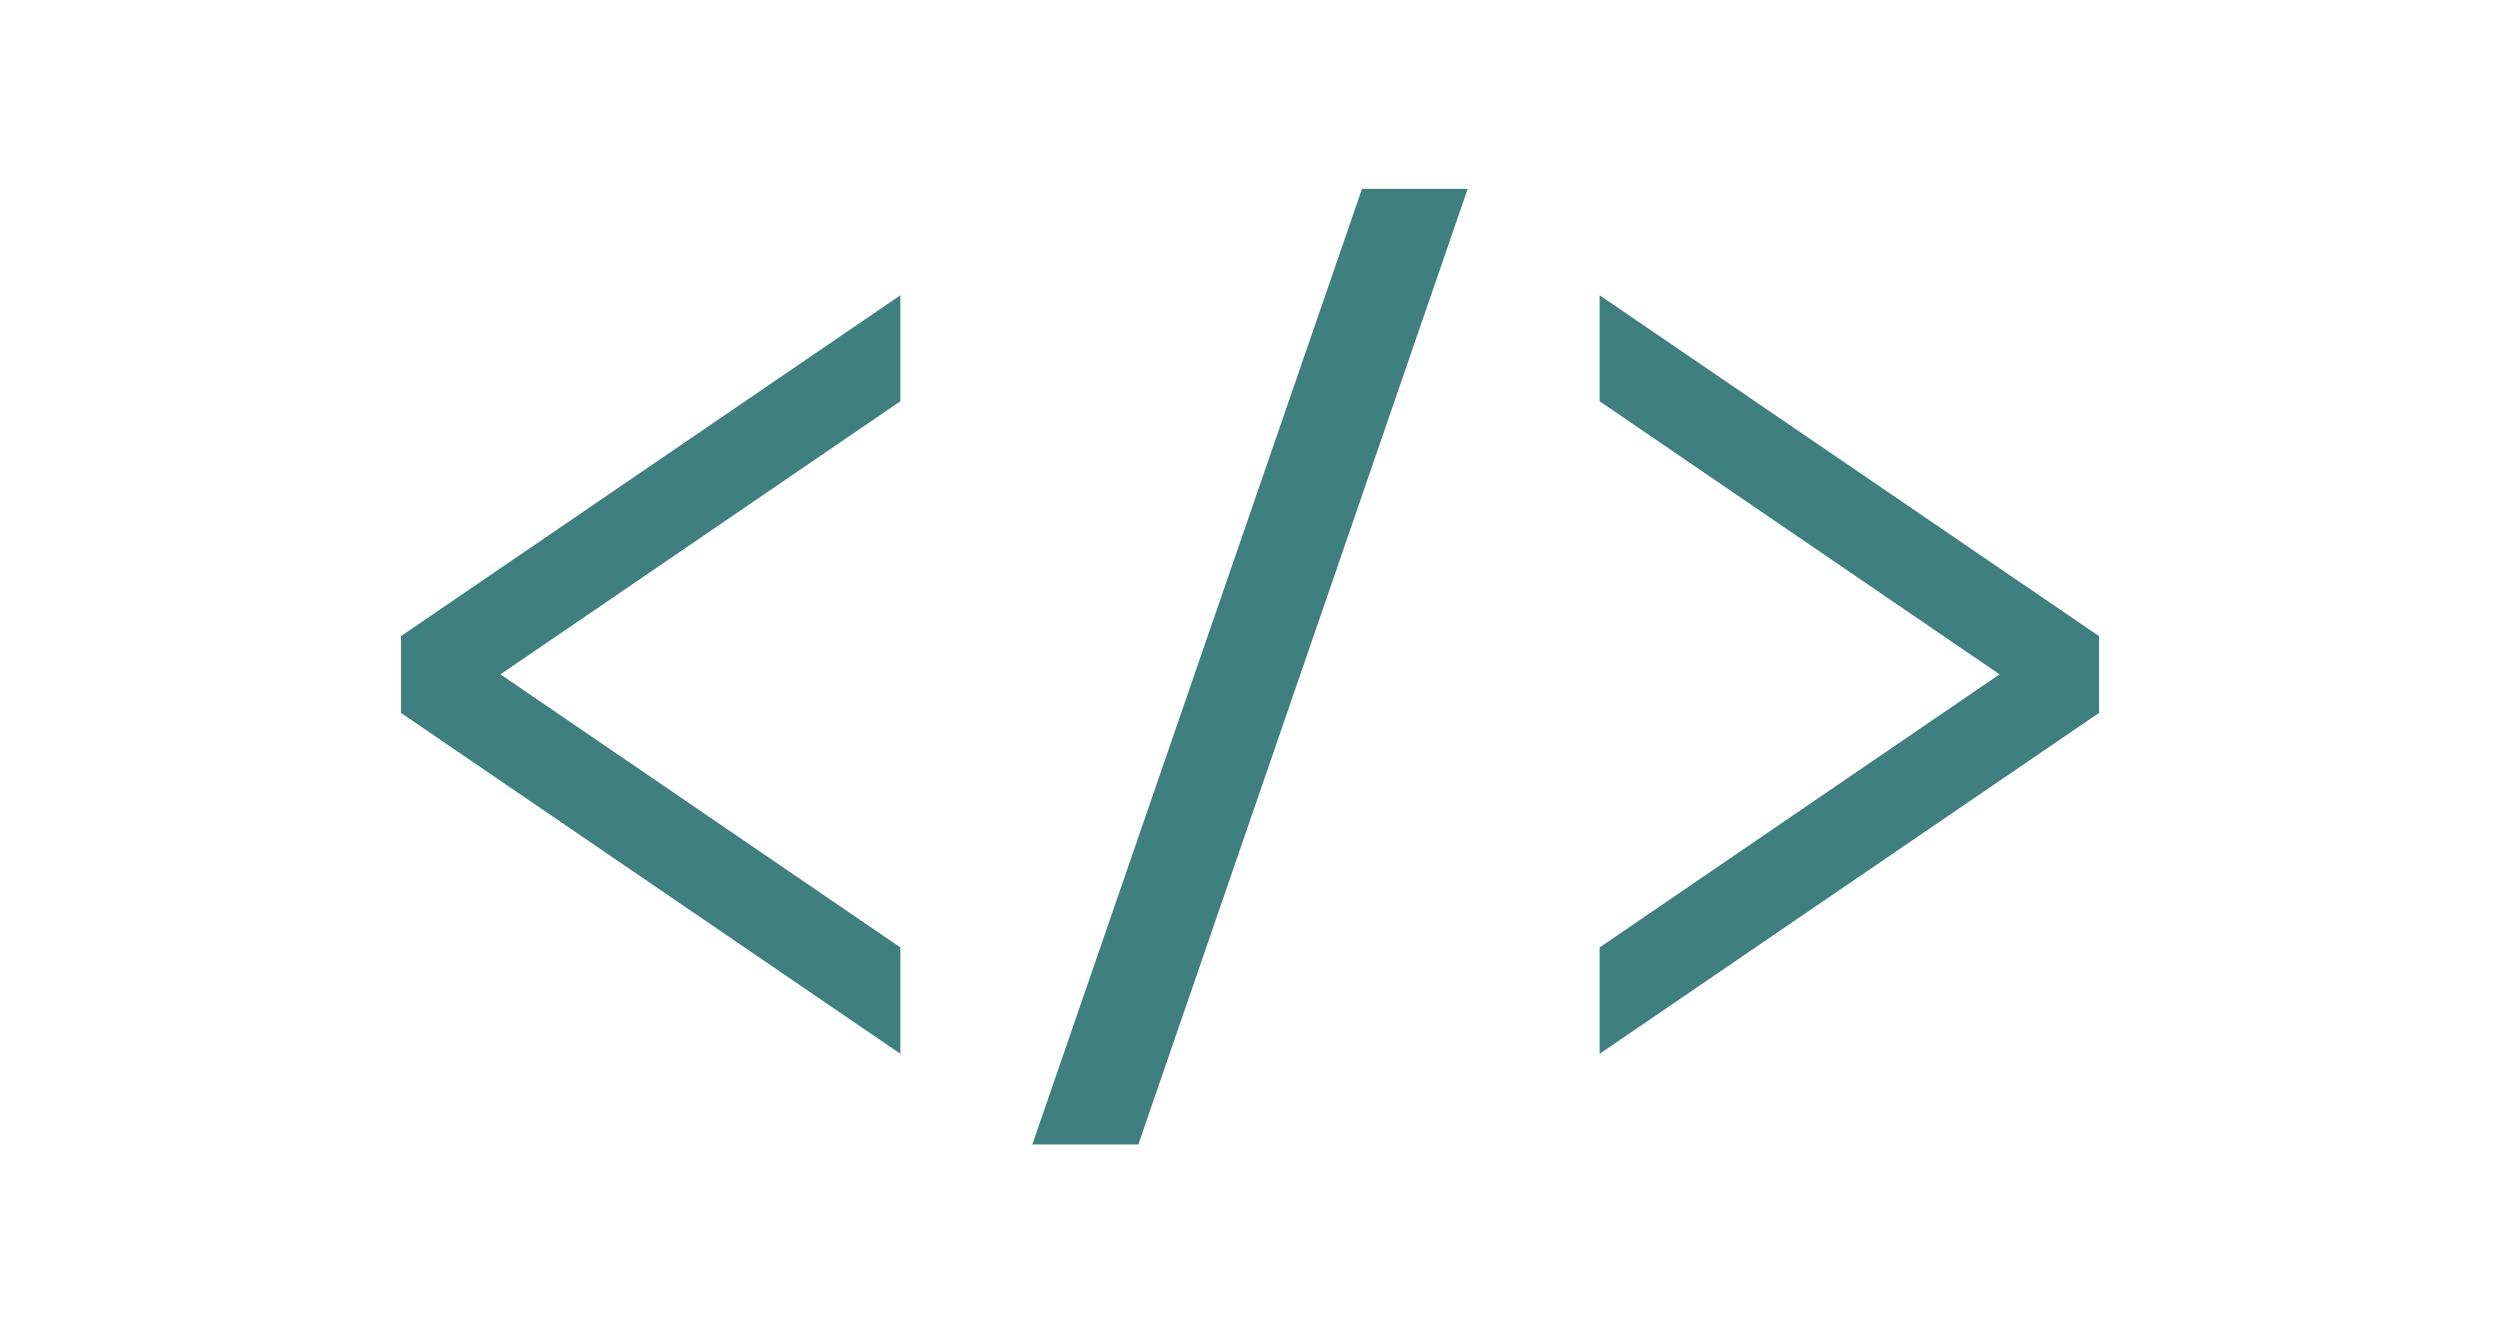 <?xml version="1.0" encoding="UTF-8"?><svg id="_レイヤー_2" xmlns="http://www.w3.org/2000/svg" viewBox="0 0 73.33 39.11"><defs><style>.cls-1{fill:none;}.cls-2{fill:#407f7f;}</style></defs><g id="_レイヤー_1-2"><rect class="cls-1" width="73.33" height="39.11"/><polygon class="cls-2" points="11.76 20.91 11.76 18.66 26.41 8.66 26.41 11.77 14.68 19.78 26.41 27.79 26.41 30.91 11.76 20.91"/><polygon class="cls-2" points="46.92 27.79 58.65 19.78 46.92 11.77 46.92 8.66 61.57 18.66 61.57 20.91 46.92 30.91 46.92 27.79"/><polygon class="cls-2" points="30.28 33.57 39.95 5.54 43.05 5.54 33.39 33.57 30.28 33.57"/></g></svg>